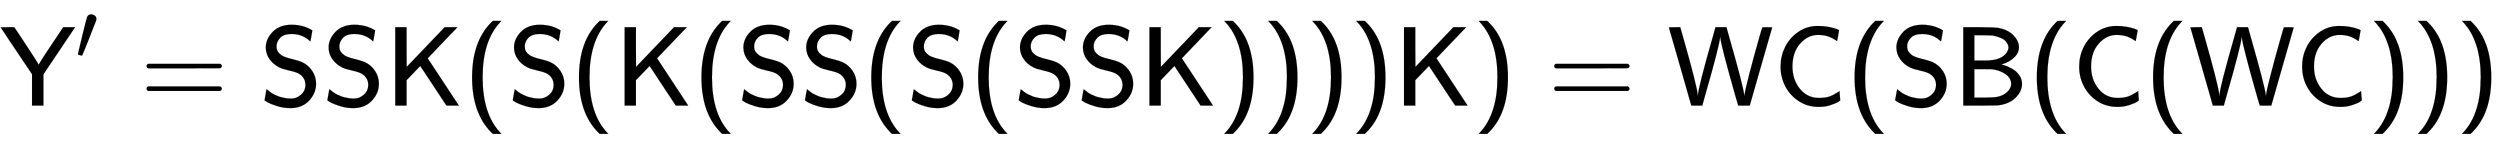 <svg xmlns:xlink="http://www.w3.org/1999/xlink" width="51.385ex" height="3.009ex" style="vertical-align: -0.838ex;" viewBox="0 -934.9 22123.9 1295.7" role="img" focusable="false" xmlns="http://www.w3.org/2000/svg" aria-labelledby="MathJax-SVG-1-Title">
<title id="MathJax-SVG-1-Title">{\displaystyle {\mathsf {Y'=SSK(S(K(SS(S(SSK))))K)=WC(SB(C(WC)))}}}</title>
<defs aria-hidden="true">
<path stroke-width="1" id="E1-MJSS-59" d="M4 693L64 694H125L174 621Q335 378 340 364L341 362Q361 398 395 450L558 694H663L383 277V0H282V278L143 485Q112 531 75 586T21 668L4 693Z"></path>
<path stroke-width="1" id="E1-MJMAIN-2032" d="M79 43Q73 43 52 49T30 61Q30 68 85 293T146 528Q161 560 198 560Q218 560 240 545T262 501Q262 496 260 486Q259 479 173 263T84 45T79 43Z"></path>
<path stroke-width="1" id="E1-MJSS-3D" d="M56 350Q56 363 70 370H707Q722 362 722 350Q722 339 708 331L390 330H72Q56 335 56 350ZM56 150Q56 165 72 170H708Q722 160 722 150Q722 138 707 130H70Q56 137 56 150Z"></path>
<path stroke-width="1" id="E1-MJSS-53" d="M55 514Q55 589 115 652T283 716Q315 716 345 711T396 699T432 685T457 672T467 667Q467 666 459 618T449 568Q383 634 282 634Q214 634 182 600T150 525Q150 507 155 492T172 465T194 446T222 432T247 423T272 416T289 412Q353 396 378 384Q432 358 466 307T500 194Q500 110 438 44T272 -22Q215 -22 159 -5T73 28T44 50Q45 51 49 75T57 122T62 146L65 143Q68 140 74 136T88 125T107 111T131 98T160 85T194 74T232 66T274 63H286Q327 63 366 96T406 182Q406 245 352 280Q329 296 265 310T173 339Q124 363 90 409T55 514Z"></path>
<path stroke-width="1" id="E1-MJSS-4B" d="M88 0V694H188V519L189 343L525 694H638L375 419L651 0H541L309 351L188 225V0H88Z"></path>
<path stroke-width="1" id="E1-MJSS-28" d="M74 250Q74 564 240 733L257 750H333L323 739Q167 573 167 250T323 -239L333 -250H257L240 -233Q74 -63 74 250Z"></path>
<path stroke-width="1" id="E1-MJSS-29" d="M221 -73T221 250T65 739L55 750H131L148 733Q314 567 314 250T148 -233L131 -250H55L65 -239Q221 -73 221 250Z"></path>
<path stroke-width="1" id="E1-MJSS-57" d="M115 694Q115 693 156 550T233 266T270 90L271 85Q272 86 272 92Q272 153 405 616L427 694H524L553 590Q672 174 681 95L682 84L684 95Q689 138 728 287T803 563T841 692Q841 694 885 694T929 693Q929 691 829 346L730 0H679L628 1L606 75Q478 524 470 600L469 611L467 600Q458 518 338 101L310 0H213L114 346Q14 691 14 693Q14 694 64 694H115Z"></path>
<path stroke-width="1" id="E1-MJSS-43" d="M59 347Q59 440 100 521T218 654T392 705Q473 705 550 680Q577 670 577 667Q576 666 572 642T564 595T559 571Q515 601 479 613T392 626Q300 626 232 549T164 347Q164 231 229 150T397 68Q453 68 489 80T568 120L581 129L582 110Q584 91 585 71T587 46Q580 40 566 31T502 5T396 -11Q296 -11 218 41T99 174T59 347Z"></path>
<path stroke-width="1" id="E1-MJSS-42" d="M425 363Q438 363 465 353T526 324T585 270T610 192Q610 132 561 78T426 7Q404 2 387 2T240 0H90V694H227Q373 693 396 689Q484 673 533 623T583 517Q583 494 574 473T551 437T520 409T487 388T456 374T433 366L425 363ZM490 516Q490 527 485 539T467 568T423 599T347 621Q340 622 262 623H188V399H261H286Q432 399 478 475Q490 496 490 516ZM514 190Q514 245 462 280T343 322Q336 323 259 323H188V71H274Q365 72 388 77Q445 88 479 121T514 190Z"></path>
</defs>
<g stroke="currentColor" fill="currentColor" stroke-width="0" transform="matrix(1 0 0 -1 0 0)" aria-hidden="true">
 <use xlink:href="#E1-MJSS-59" x="0" y="0"></use>
 <use transform="scale(0.707)" xlink:href="#E1-MJMAIN-2032" x="943" y="583"></use>
 <use xlink:href="#E1-MJSS-3D" x="1240" y="0"></use>
 <use xlink:href="#E1-MJSS-53" x="2296" y="0"></use>
 <use xlink:href="#E1-MJSS-53" x="2852" y="0"></use>
 <use xlink:href="#E1-MJSS-4B" x="3409" y="0"></use>
 <use xlink:href="#E1-MJSS-28" x="4103" y="0"></use>
 <use xlink:href="#E1-MJSS-53" x="4493" y="0"></use>
 <use xlink:href="#E1-MJSS-28" x="5049" y="0"></use>
 <use xlink:href="#E1-MJSS-4B" x="5439" y="0"></use>
 <use xlink:href="#E1-MJSS-28" x="6133" y="0"></use>
 <use xlink:href="#E1-MJSS-53" x="6523" y="0"></use>
 <use xlink:href="#E1-MJSS-53" x="7079" y="0"></use>
 <use xlink:href="#E1-MJSS-28" x="7636" y="0"></use>
 <use xlink:href="#E1-MJSS-53" x="8025" y="0"></use>
 <use xlink:href="#E1-MJSS-28" x="8582" y="0"></use>
 <use xlink:href="#E1-MJSS-53" x="8971" y="0"></use>
 <use xlink:href="#E1-MJSS-53" x="9528" y="0"></use>
 <use xlink:href="#E1-MJSS-4B" x="10084" y="0"></use>
 <use xlink:href="#E1-MJSS-29" x="10779" y="0"></use>
 <use xlink:href="#E1-MJSS-29" x="11168" y="0"></use>
 <use xlink:href="#E1-MJSS-29" x="11558" y="0"></use>
 <use xlink:href="#E1-MJSS-29" x="11947" y="0"></use>
 <use xlink:href="#E1-MJSS-4B" x="12337" y="0"></use>
 <use xlink:href="#E1-MJSS-29" x="13031" y="0"></use>
 <use xlink:href="#E1-MJSS-3D" x="13699" y="0"></use>
 <use xlink:href="#E1-MJSS-57" x="14755" y="0"></use>
 <use xlink:href="#E1-MJSS-43" x="15699" y="0"></use>
 <use xlink:href="#E1-MJSS-28" x="16339" y="0"></use>
 <use xlink:href="#E1-MJSS-53" x="16728" y="0"></use>
 <use xlink:href="#E1-MJSS-42" x="17285" y="0"></use>
 <use xlink:href="#E1-MJSS-28" x="17952" y="0"></use>
 <use xlink:href="#E1-MJSS-43" x="18342" y="0"></use>
 <use xlink:href="#E1-MJSS-28" x="18981" y="0"></use>
 <use xlink:href="#E1-MJSS-57" x="19371" y="0"></use>
 <use xlink:href="#E1-MJSS-43" x="20315" y="0"></use>
 <use xlink:href="#E1-MJSS-29" x="20955" y="0"></use>
 <use xlink:href="#E1-MJSS-29" x="21344" y="0"></use>
 <use xlink:href="#E1-MJSS-29" x="21734" y="0"></use>
</g>
</svg>
